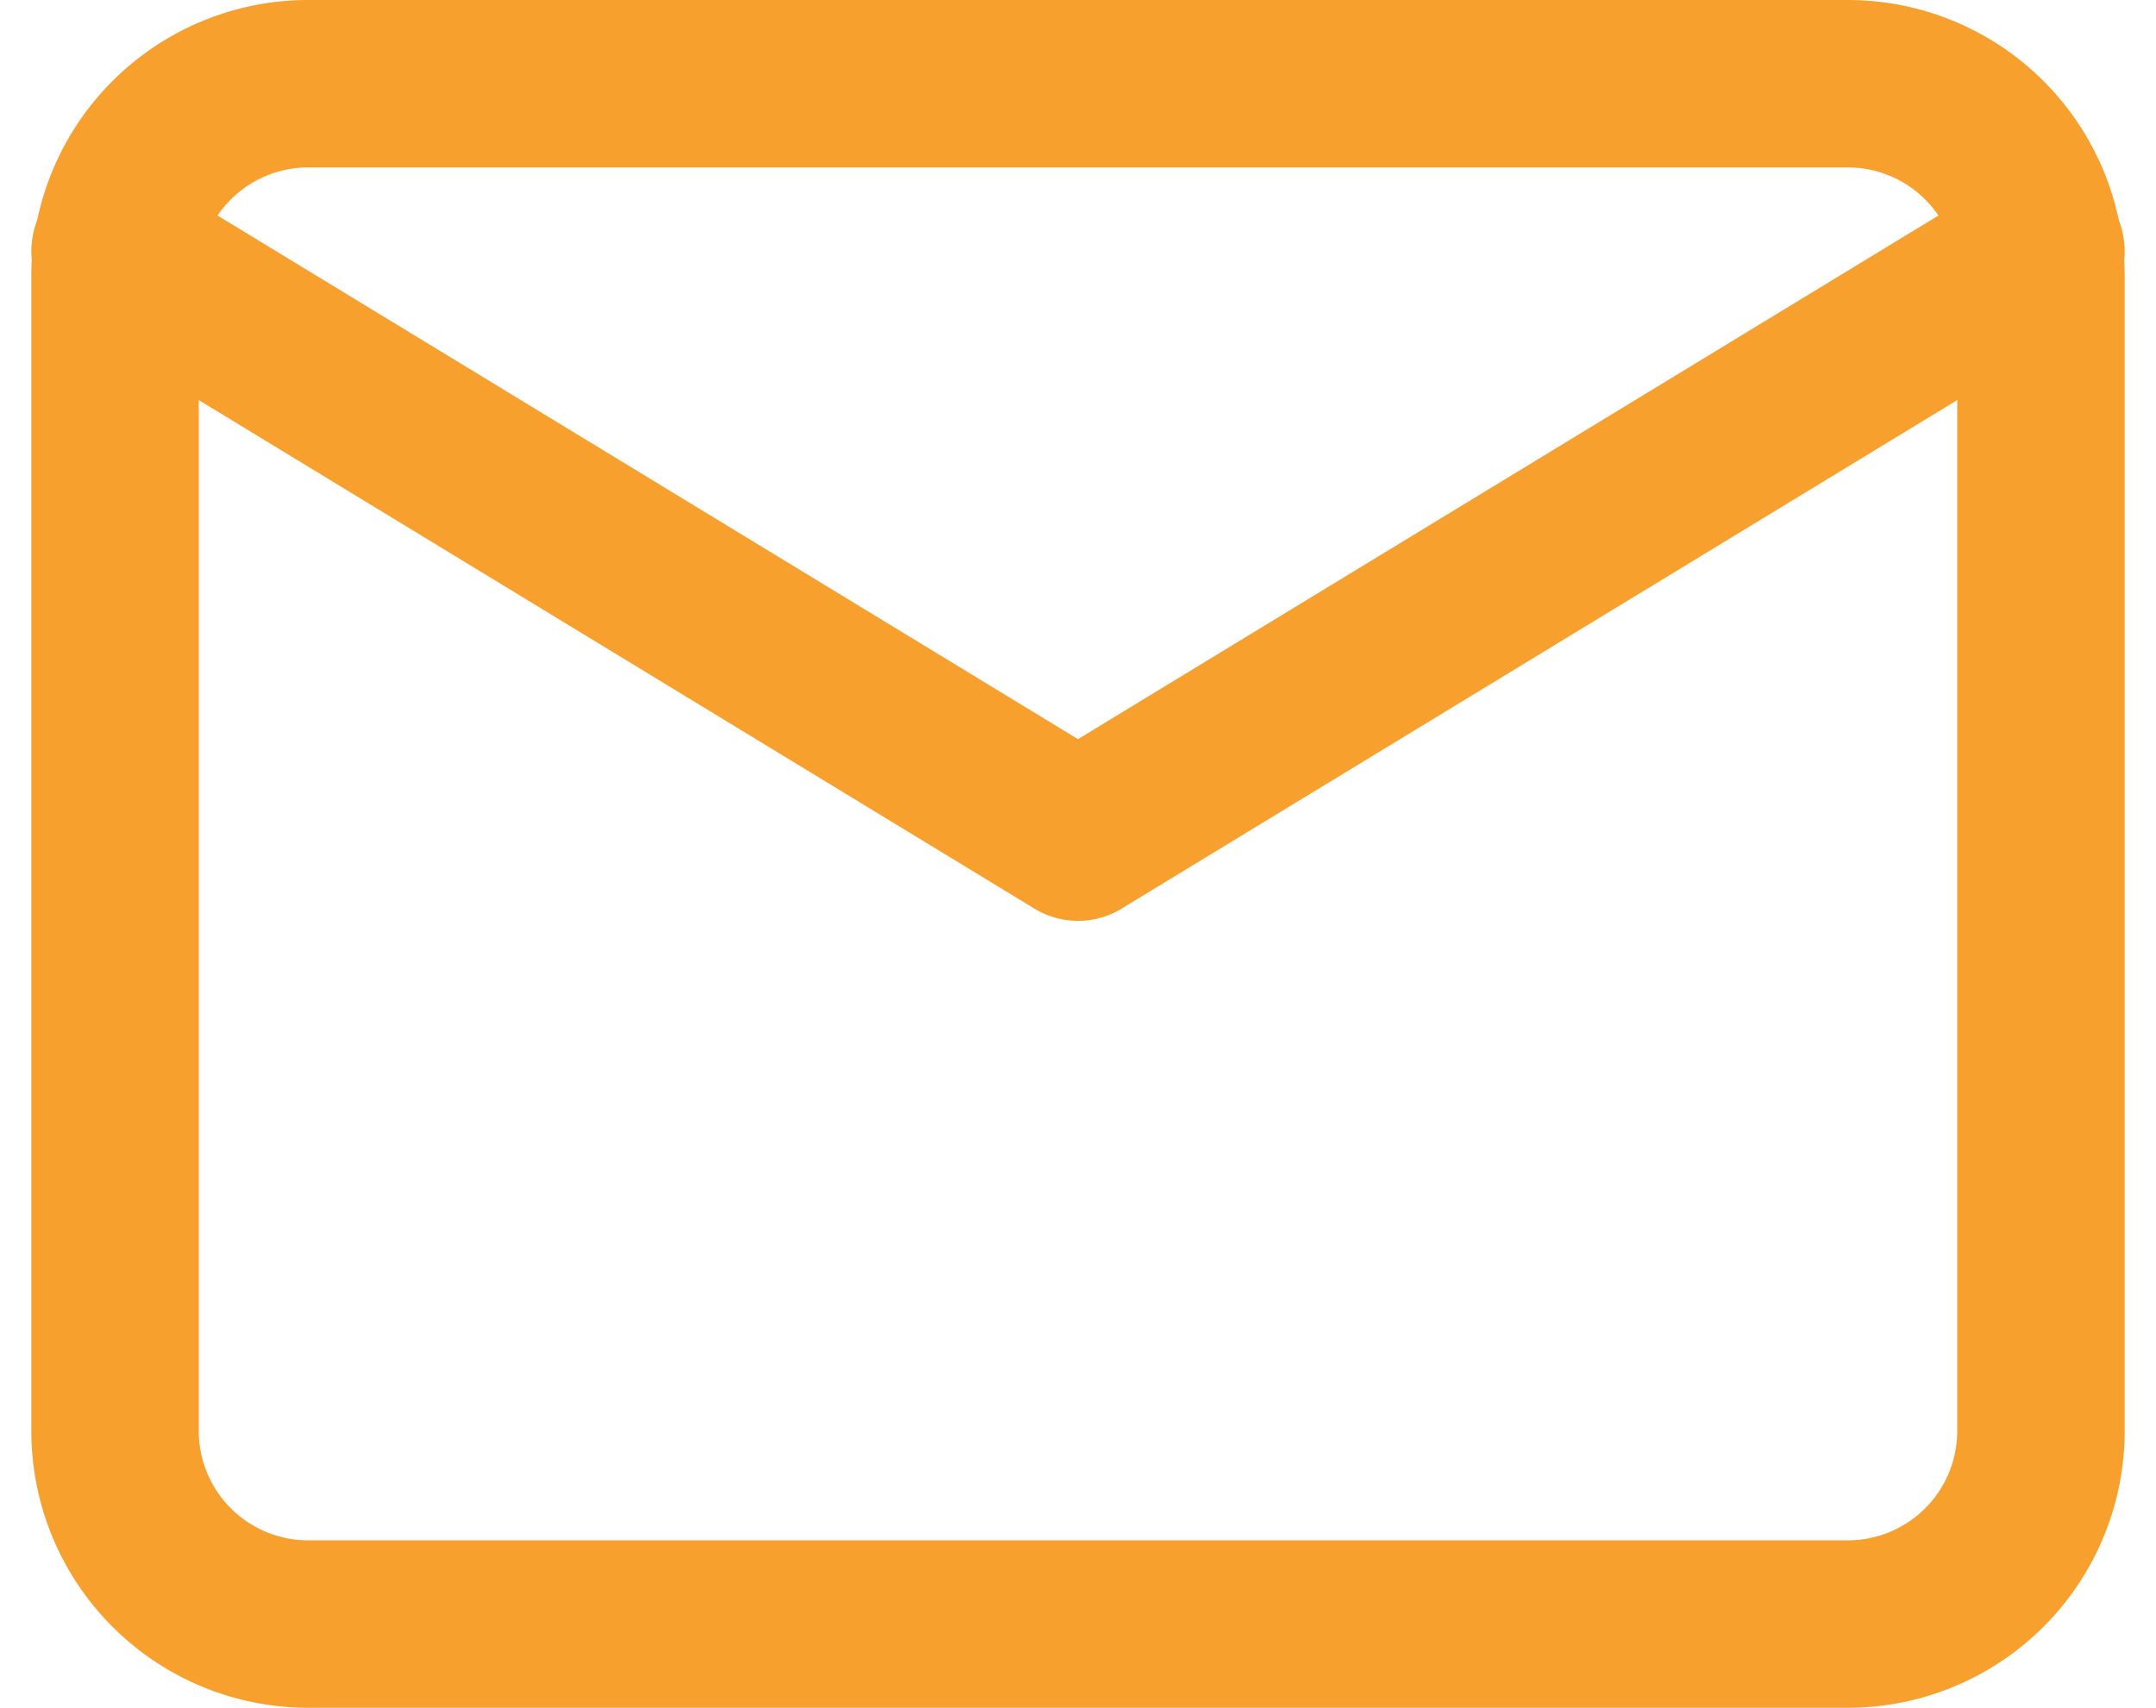 <svg xmlns="http://www.w3.org/2000/svg" width="25.748" height="20.4" viewBox="0 0 25.748 20.4"><defs><style>.a{fill:none;stroke:#f7a02d;stroke-linecap:round;stroke-linejoin:round;stroke-width:2px;}</style></defs><g transform="translate(1.374 1)"><path class="a" d="M4.3,4H22.7A2.307,2.307,0,0,1,25,6.3V20.1a2.307,2.307,0,0,1-2.3,2.3H4.3A2.307,2.307,0,0,1,2,20.1V6.3A2.307,2.307,0,0,1,4.3,4Z" transform="translate(-2 -4)"/><path class="a" d="M25,6,13.5,13,2,6" transform="translate(-2 -4)"/></g></svg>